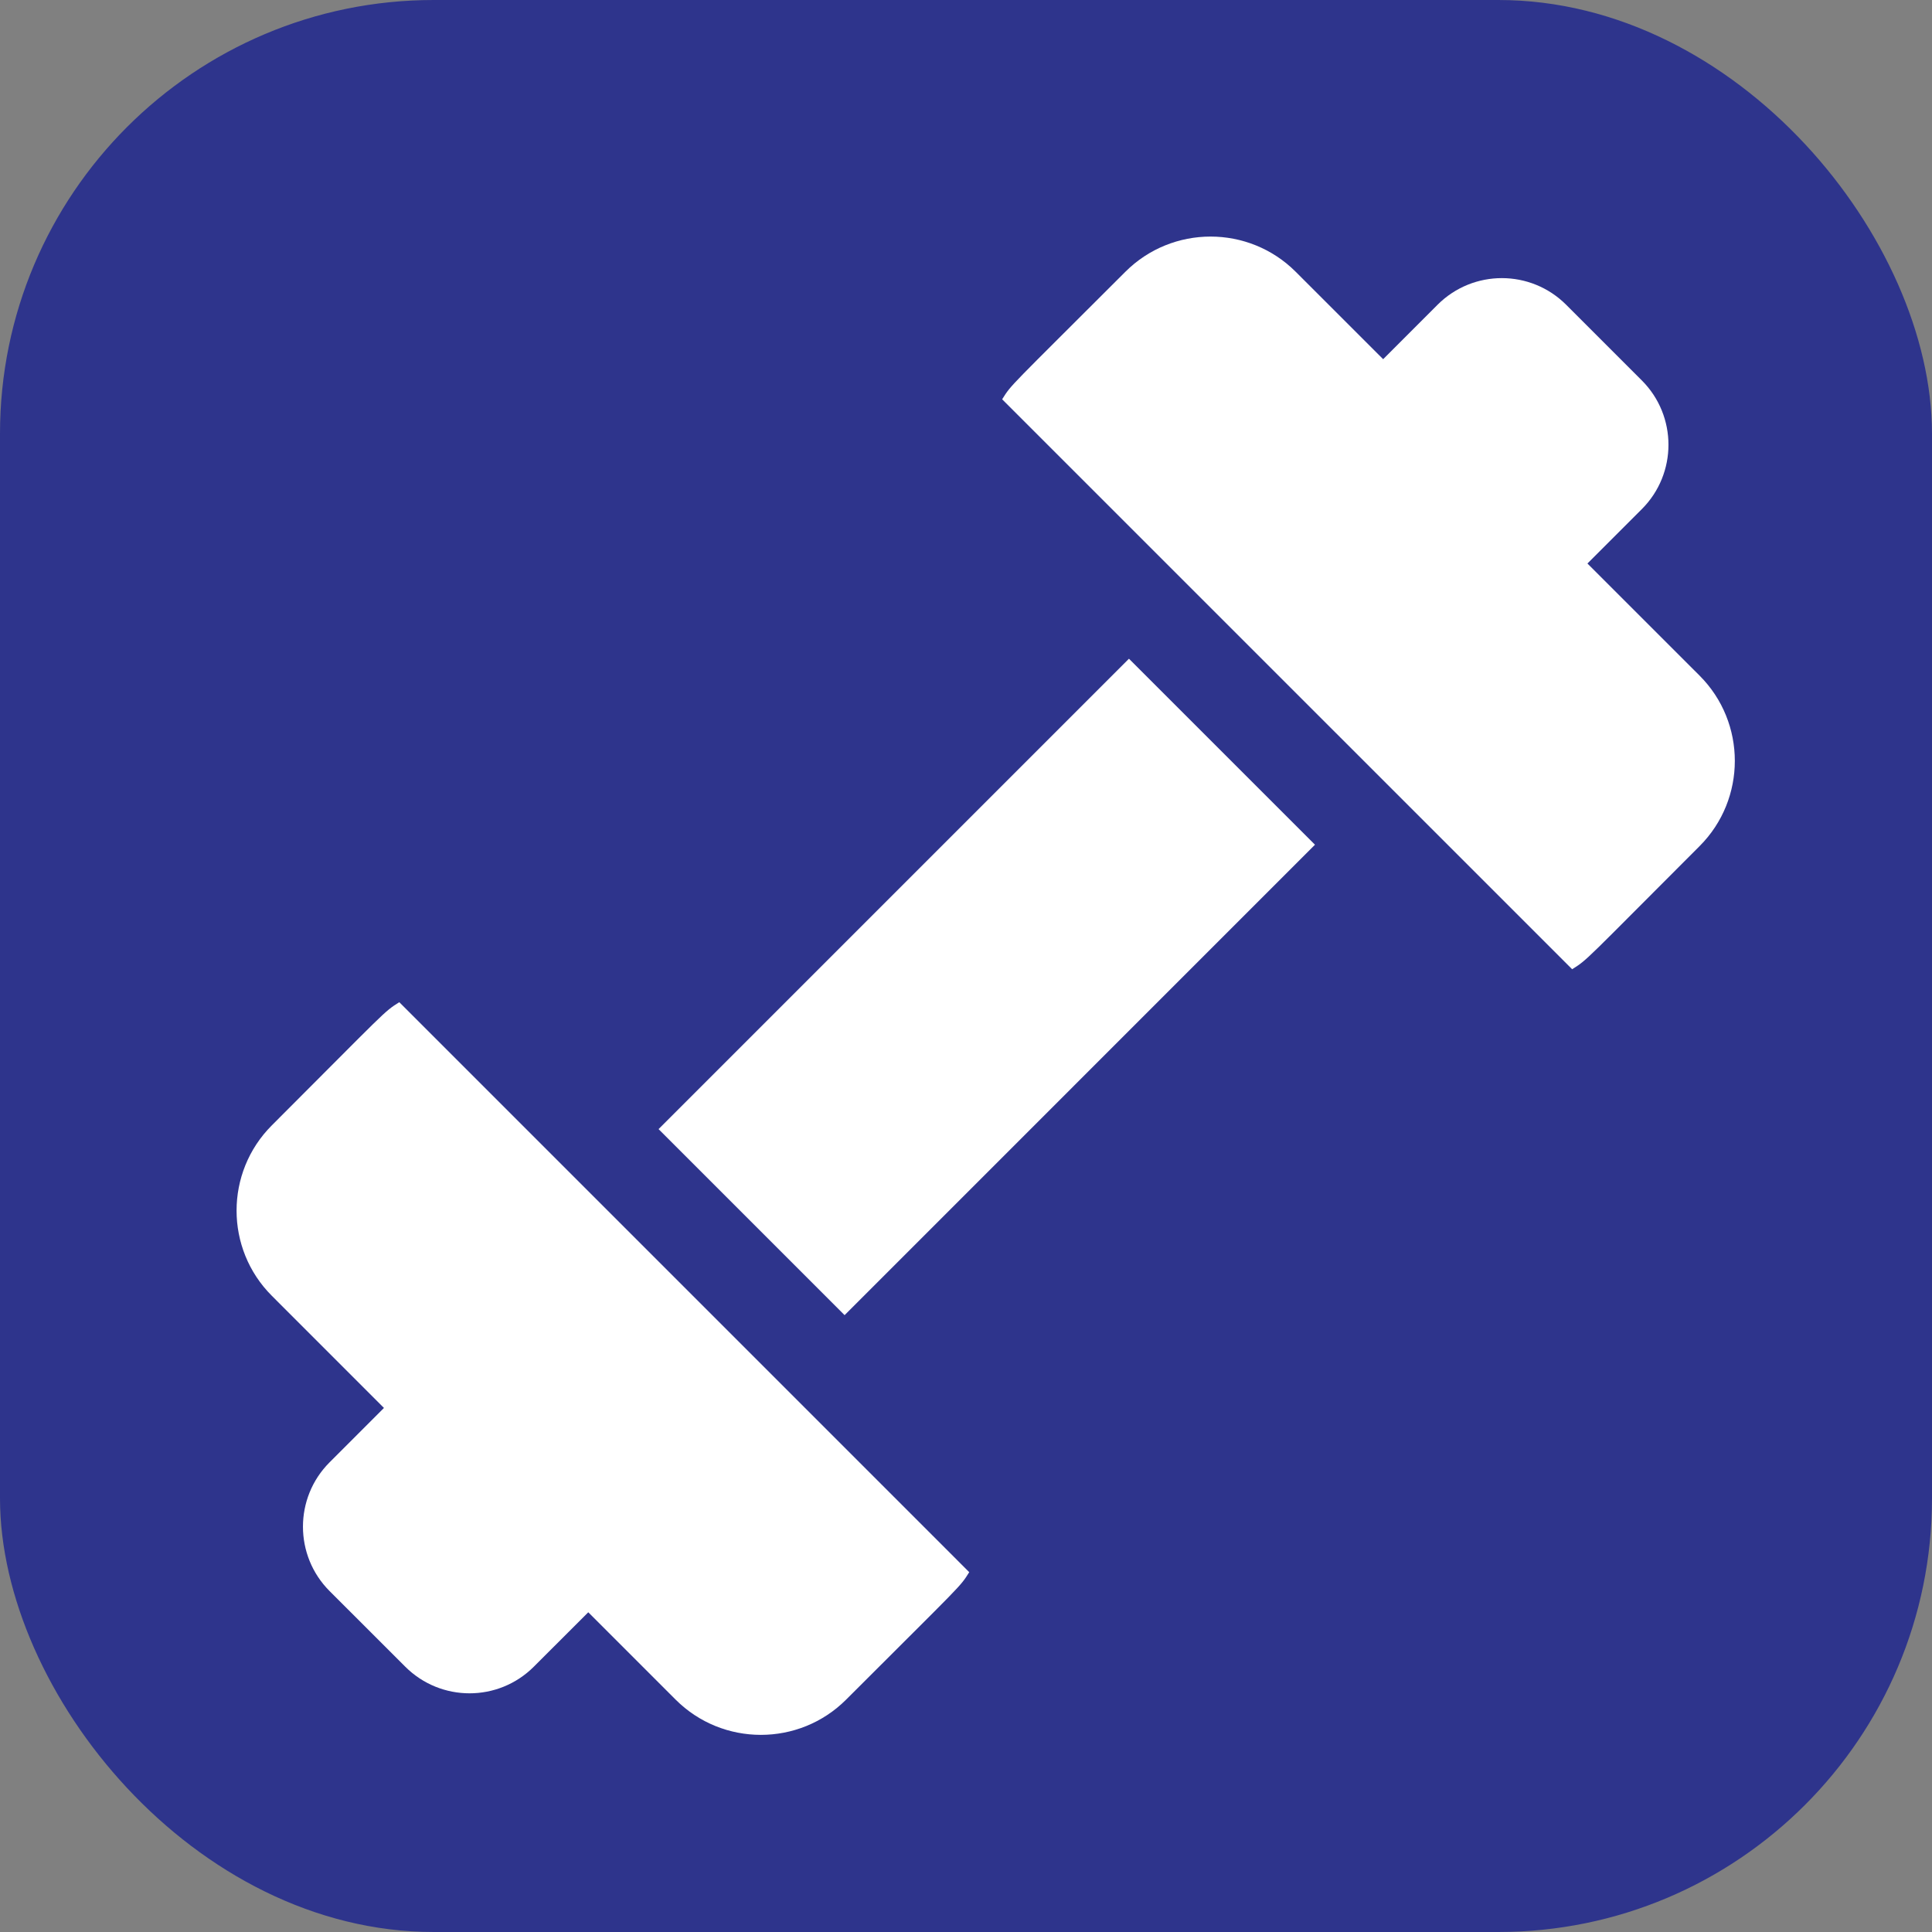 <?xml version="1.0" encoding="UTF-8"?> <svg xmlns="http://www.w3.org/2000/svg" width="49" height="49" viewBox="0 0 49 49" fill="none"><rect x="0" y="0" width="49" height="49" fill="#808080" stroke="none"/> <rect width="49" height="49" rx="11" fill="#2E348C"></rect> <g clip-path="url(#clip0_226_729)"> <path d="M10.127 25.418C9.724 25.672 9.833 25.603 6.894 28.542C5.702 29.734 5.702 31.673 6.894 32.864L9.738 35.709L8.358 37.089C7.459 37.988 7.459 39.452 8.358 40.352L10.277 42.27C11.179 43.172 12.639 43.172 13.54 42.27L14.92 40.891L17.136 43.107C18.328 44.298 20.267 44.298 21.459 43.107C24.434 40.132 24.335 40.267 24.582 39.874L10.127 25.418Z" fill="white"></path> <path d="M43.106 17.136L40.261 14.292L41.641 12.912C42.541 12.012 42.541 10.549 41.641 9.649L39.722 7.73C38.821 6.829 37.361 6.828 36.459 7.73L35.08 9.11L32.863 6.894C31.672 5.702 29.733 5.702 28.541 6.894C25.566 9.869 25.664 9.734 25.417 10.127L39.873 24.582C40.276 24.329 40.167 24.398 43.106 21.459C44.297 20.267 44.297 18.328 43.106 17.136Z" fill="white"></path> <path d="M16.703 28.637L28.633 16.707L33.351 21.424L21.421 33.355L16.703 28.637Z" fill="white"></path> </g> <defs> <clipPath id="clip0_226_729"> <rect width="38" height="38" fill="white" transform="translate(6 6)"></rect> </clipPath> </defs> </svg> 